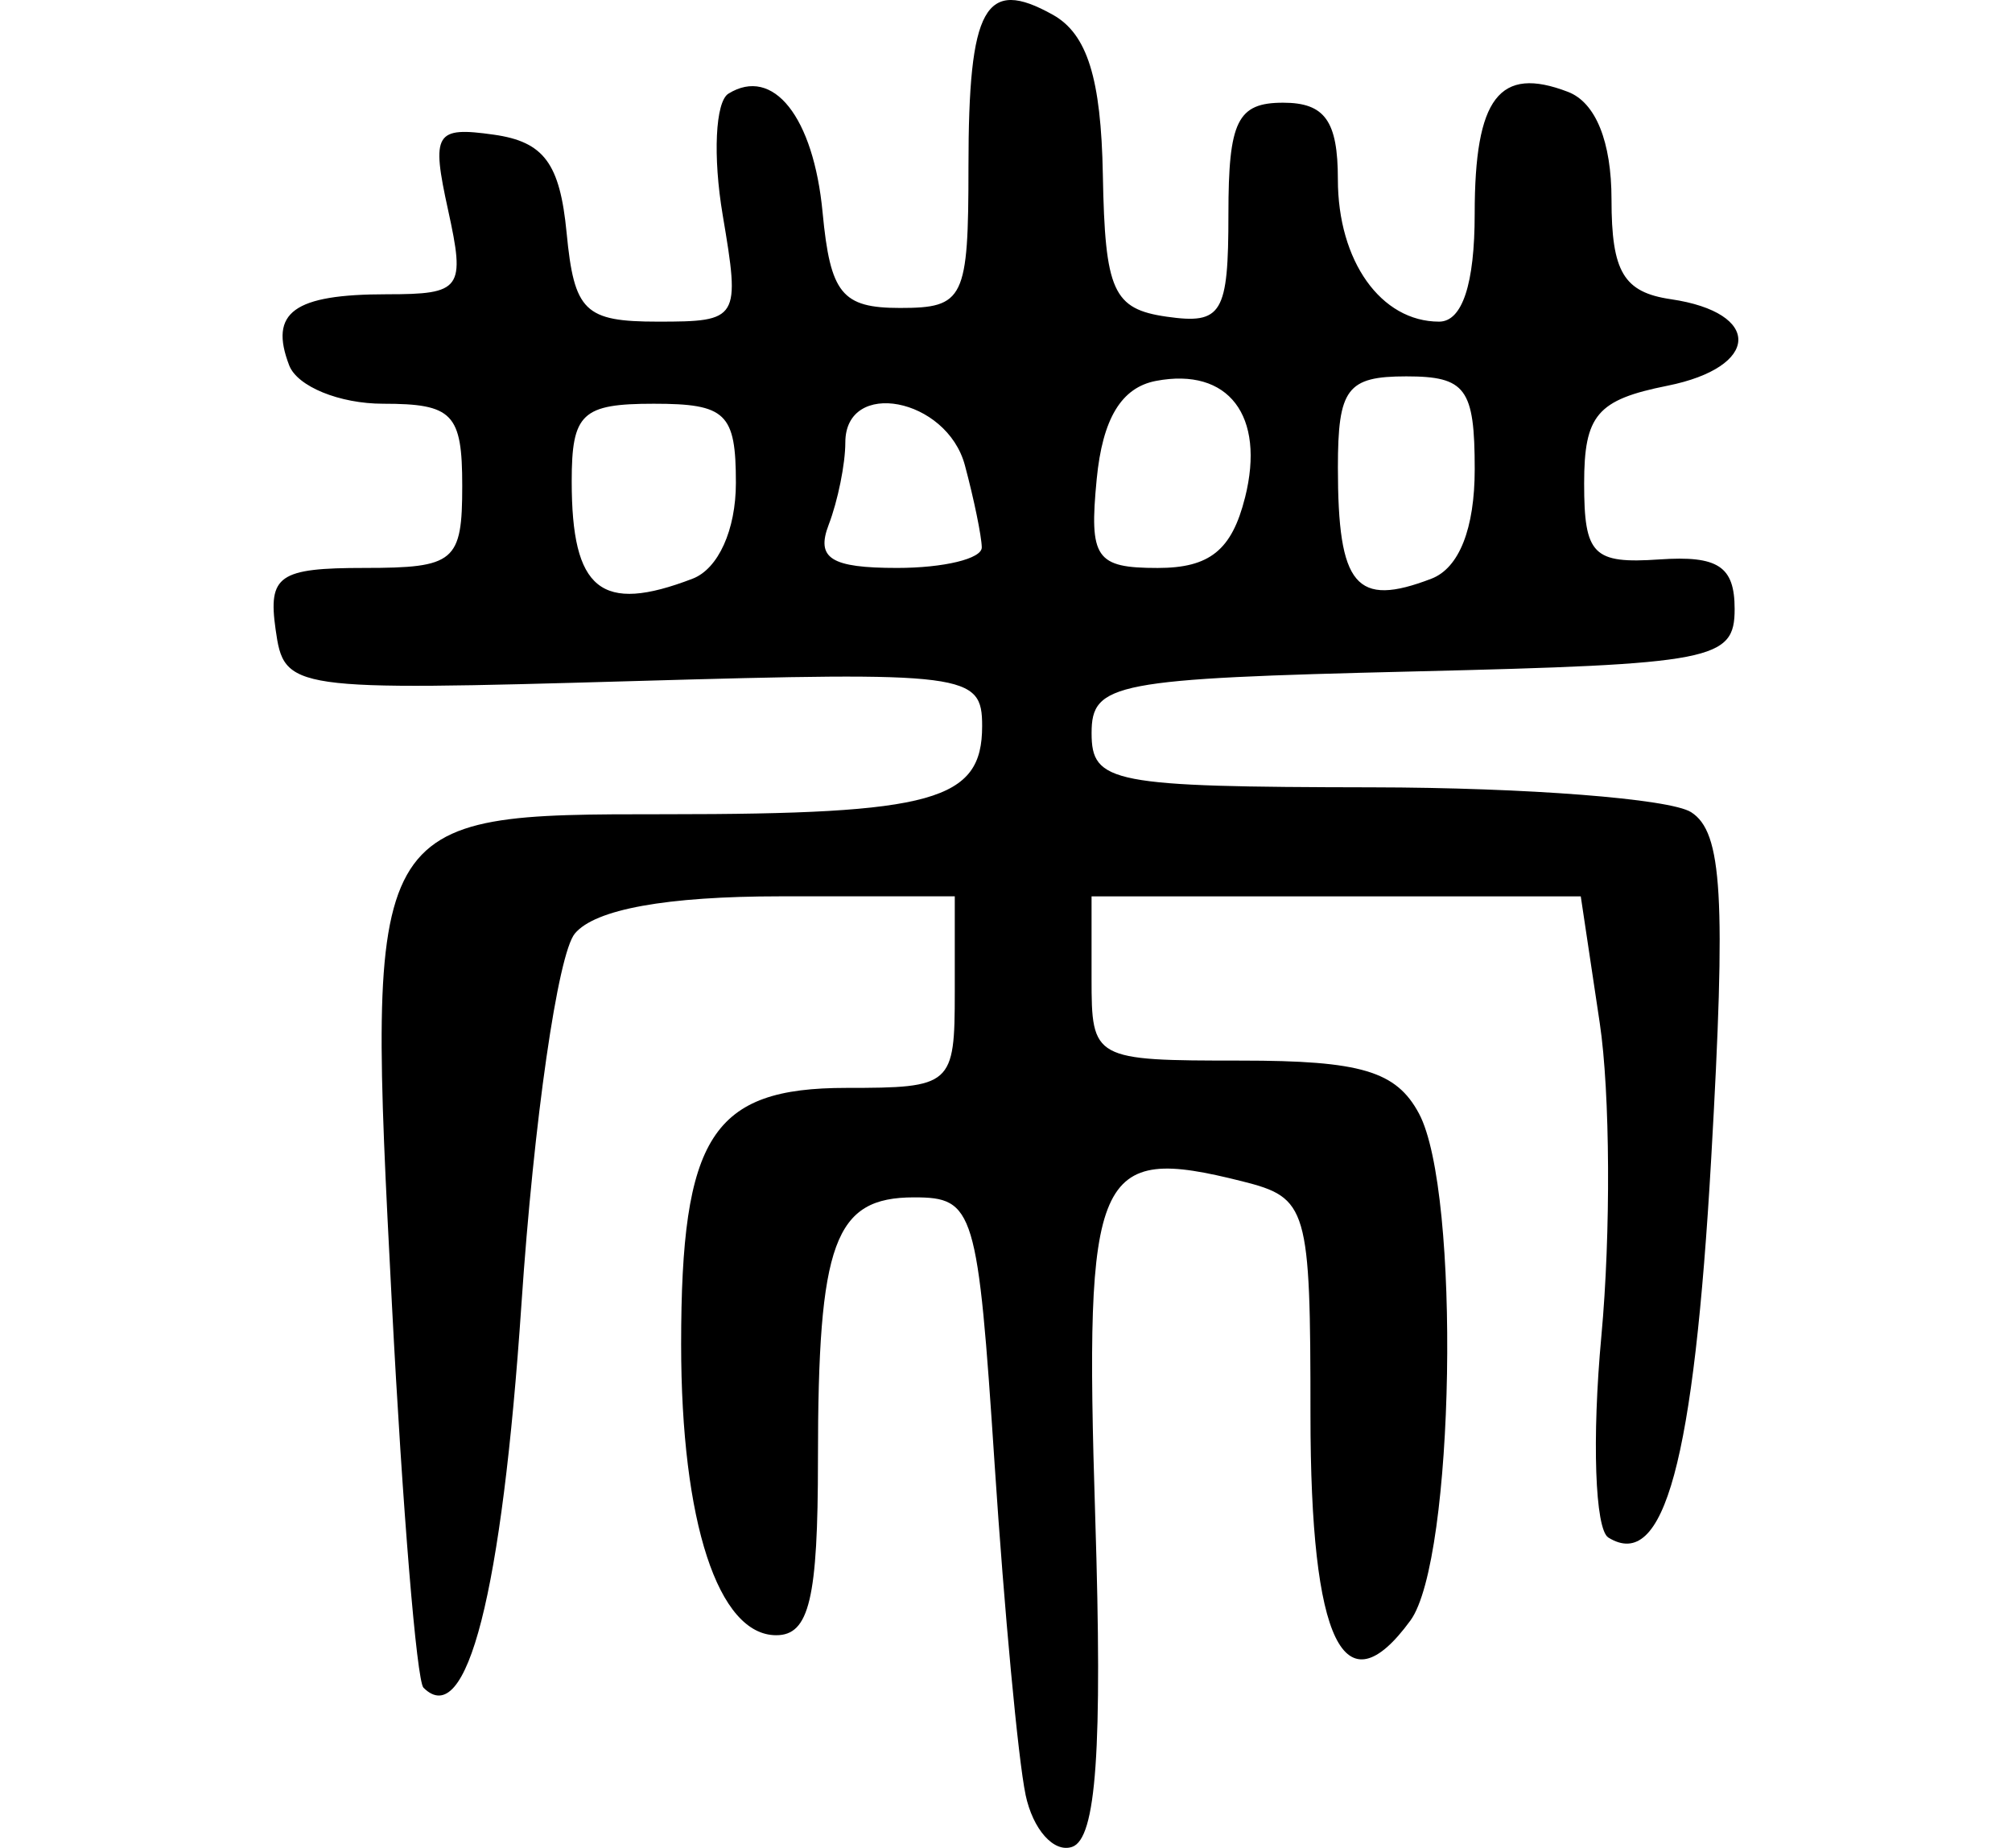 <?xml version="1.0" encoding="UTF-8" standalone="no"?>
<!-- Created with Inkscape (http://www.inkscape.org/) -->

<svg
   xmlns:dc="http://purl.org/dc/elements/1.1/"
   xmlns:cc="http://creativecommons.org/ns#"
   xmlns:rdf="http://www.w3.org/1999/02/22-rdf-syntax-ns#"
   xmlns:svg="http://www.w3.org/2000/svg"
   xmlns="http://www.w3.org/2000/svg"
   xmlns:sodipodi="http://sodipodi.sourceforge.net/DTD/sodipodi-0.dtd"
   xmlns:inkscape="http://www.inkscape.org/namespaces/inkscape"
   width="73.528"
   height="67.523"
   id="svg2"
   version="1.1"
   inkscape:version="0.48.3.1 r9886"
   sodipodi:docname="New document 1">
  <defs
     id="defs4" />
  <sodipodi:namedview
     id="base"
     pagecolor="#ffffff"
     bordercolor="#666666"
     borderopacity="1.0"
     inkscape:pageopacity="0.0"
     inkscape:pageshadow="2"
     inkscape:zoom="1.4"
     inkscape:cx="13.393449"
     inkscape:cy="12.269952"
     inkscape:document-units="px"
     inkscape:current-layer="layer1"
     showgrid="false"
     fit-margin-left="10"
     fit-margin-right="10"
     fit-margin-top="0"
     fit-margin-bottom="0"
     inkscape:window-width="498"
     inkscape:window-height="419"
     inkscape:window-x="398"
     inkscape:window-y="188"
     inkscape:window-maximized="0" />
  <g
     inkscape:label="Layer 1"
     inkscape:groupmode="layer"
     id="layer1"
     transform="translate(-361.607,-477.109)">
    <path
       style="fill:#000000"
       d="m 399.085,542.683 c -0.269,-1.277 -0.777,-6.709 -1.13,-12.071 -0.614,-9.321 -0.743,-9.75 -2.942,-9.75 -2.917,0 -3.514,1.626 -3.514,9.582 0,5.085 -0.317,6.418 -1.525,6.418 -2.123,0 -3.475,-4.138 -3.475,-10.631 0,-7.607 1.135,-9.369 6.035,-9.369 3.865,0 3.965,-0.088 3.965,-3.5 l 0,-3.5 -6.378,0 c -4.159,0 -6.77,0.473 -7.507,1.361 -0.621,0.748 -1.499,6.836 -1.95,13.527 -0.714,10.588 -1.997,15.614 -3.582,14.029 -0.247,-0.247 -0.766,-6.545 -1.152,-13.996 -0.932,-17.968 -0.958,-17.921 10.022,-17.921 9.778,0 11.547,-0.493 11.547,-3.222 0,-1.925 -0.529,-1.993 -12.75,-1.643 -12.587,0.36 -12.754,0.336 -13.07,-1.885 -0.28,-1.973 0.12,-2.25 3.25,-2.25 3.3,0 3.57,-0.227 3.57,-3 0,-2.642 -0.345,-3 -2.893,-3 -1.591,0 -3.135,-0.631 -3.431,-1.402 -0.743,-1.937 0.165,-2.598 3.57,-2.598 2.733,0 2.871,-0.19 2.236,-3.082 -0.618,-2.814 -0.473,-3.053 1.671,-2.75 1.832,0.259 2.416,1.047 2.661,3.582 0.278,2.881 0.657,3.25 3.338,3.25 2.961,0 3.011,-0.082 2.366,-3.897 -0.362,-2.144 -0.268,-4.139 0.21,-4.434 1.635,-1.011 3.11,0.849 3.441,4.34 0.282,2.969 0.705,3.491 2.831,3.491 2.344,0 2.5,-0.323 2.5,-5.162 0,-5.85 0.605,-6.938 3.086,-5.55 1.254,0.702 1.761,2.323 1.825,5.842 0.078,4.257 0.372,4.91 2.339,5.19 2.017,0.286 2.25,-0.102 2.25,-3.75 0,-3.403 0.328,-4.07 2,-4.07 1.524,0 2,0.667 2,2.8 0,2.988 1.574,5.2 3.7,5.2 0.847,0 1.3,-1.374 1.3,-3.941 0,-4.244 0.899,-5.419 3.41,-4.455 1.012,0.388 1.59,1.818 1.59,3.934 0,2.646 0.443,3.389 2.172,3.643 3.347,0.492 3.263,2.483 -0.133,3.162 -2.565,0.513 -3.039,1.07 -3.039,3.571 0,2.612 0.326,2.941 2.75,2.775 2.146,-0.147 2.75,0.251 2.75,1.812 0,1.871 -0.761,2.018 -11.75,2.282 -10.925,0.262 -11.75,0.42 -11.75,2.25 0,1.829 0.727,1.969 10.25,1.984 5.638,0.008 10.883,0.416 11.658,0.907 1.145,0.725 1.282,3.09 0.736,12.649 -0.634,11.095 -1.724,15.116 -3.759,13.858 -0.488,-0.302 -0.603,-3.616 -0.255,-7.365 0.348,-3.749 0.322,-8.897 -0.06,-11.44 l -0.693,-4.624 -8.939,0 -8.939,0 0,3 c 0,2.967 0.059,3 5.465,3 4.379,0 5.67,0.384 6.5,1.934 1.532,2.863 1.305,16.315 -0.313,18.527 -2.429,3.322 -3.652,0.81 -3.652,-7.502 0,-7.614 -0.097,-7.946 -2.498,-8.549 -5.374,-1.349 -5.768,-0.448 -5.368,12.265 0.268,8.516 0.04,11.76 -0.847,12.058 -0.667,0.224 -1.433,-0.637 -1.701,-1.913 z m -12.167,-44.428 c 0.938,-0.36 1.582,-1.784 1.582,-3.5 0,-2.548 -0.358,-2.893 -3,-2.893 -2.627,0 -3,0.352 -3,2.833 0,3.986 1.067,4.846 4.418,3.56 z m 27,0 c 1.012,-0.388 1.582,-1.829 1.582,-4 0,-2.953 -0.325,-3.393 -2.5,-3.393 -2.167,0 -2.5,0.444 -2.5,3.333 0,4.335 0.66,5.118 3.418,4.06 z m -16.432,-1.143 c -0.008,-0.412 -0.285,-1.762 -0.617,-3 -0.662,-2.472 -4.37,-3.178 -4.37,-0.832 0,0.78 -0.273,2.13 -0.607,3 -0.473,1.233 0.078,1.582 2.5,1.582 1.709,0 3.101,-0.338 3.093,-0.75 z m 9.621,-1.823 c 0.75,-2.99 -0.604,-4.764 -3.252,-4.262 -1.268,0.24 -1.956,1.38 -2.17,3.594 -0.279,2.888 -0.036,3.242 2.231,3.242 1.899,0 2.708,-0.652 3.19,-2.573 z"
       id="path3000"
       inkscape:connector-curvature="0" />
  </g>
</svg>

